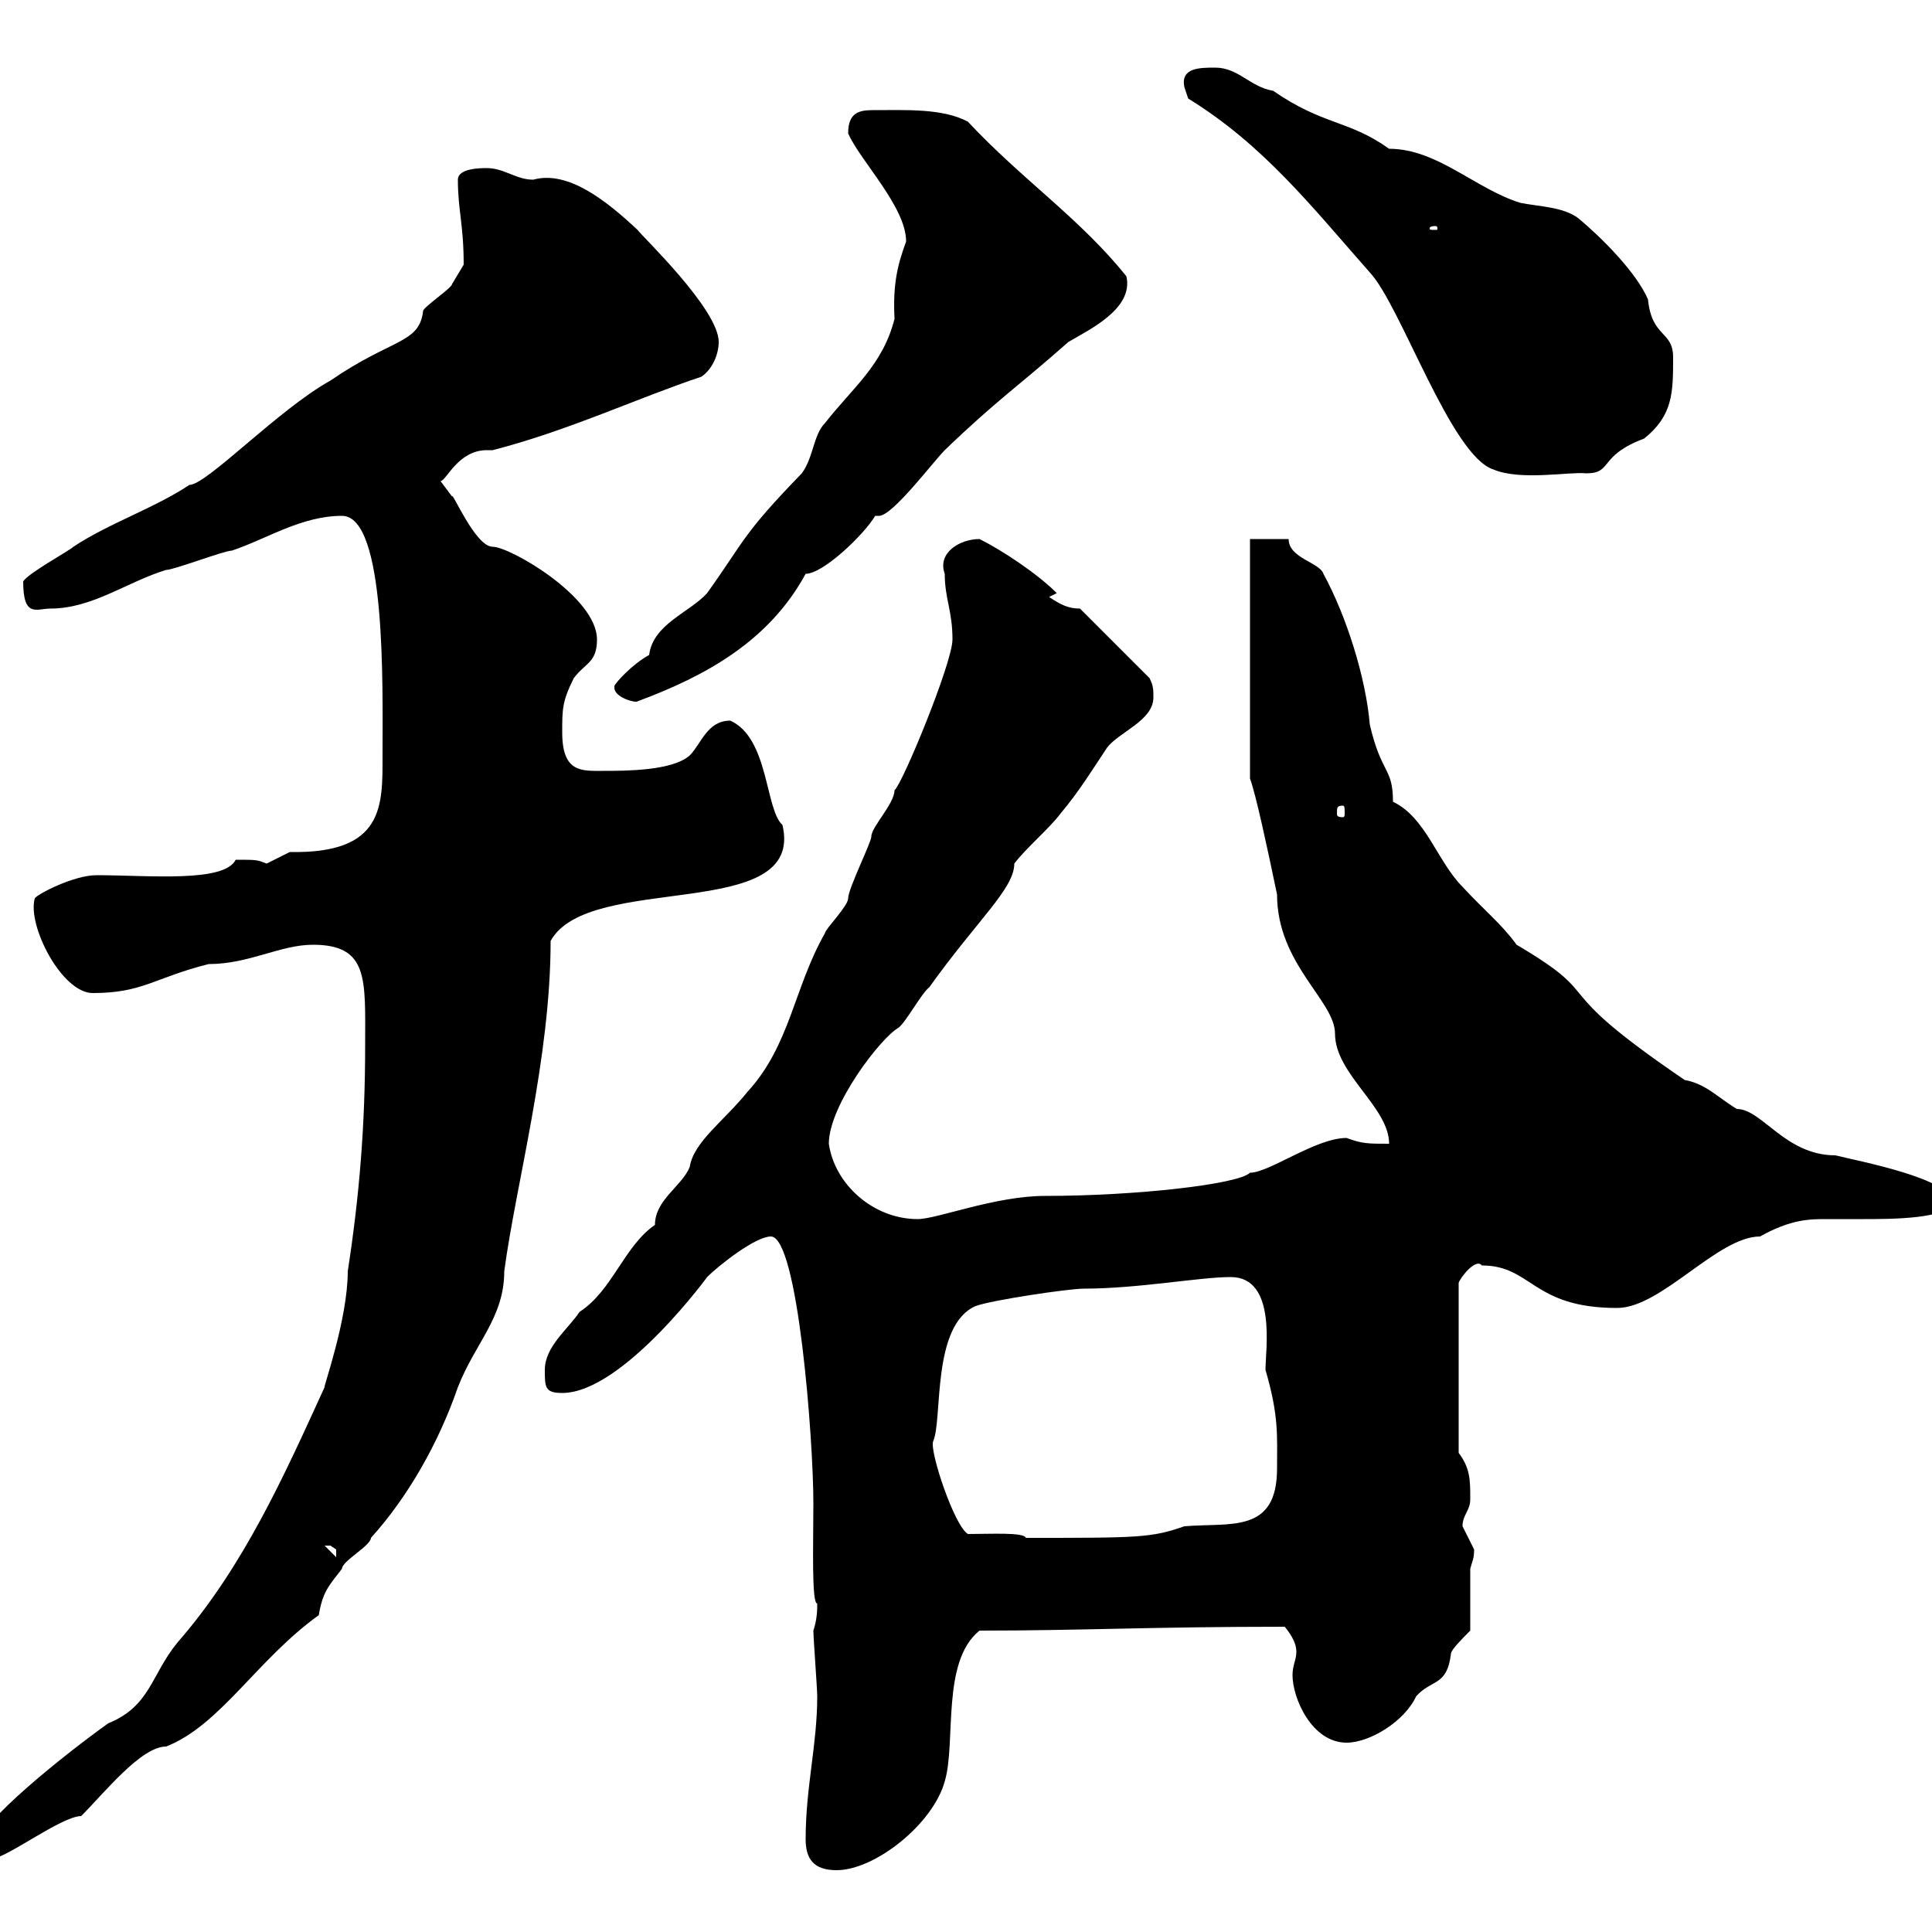 <svg xmlns="http://www.w3.org/2000/svg" xmlns:xlink="http://www.w3.org/1999/xlink" width="300" height="300"><path d="M125.10 285.60C125.10 288.60 126.30 290.40 129.90 290.40C135.90 290.40 144.90 283.20 146.70 276.60C148.50 270.60 146.10 258 152.10 253.20C168 253.20 178.50 252.60 199.50 252.60C200.70 254.10 201.30 255.30 201.30 256.50C201.30 257.70 200.70 258.60 200.70 260.10C200.70 263.70 203.70 270.60 209.10 270.60C212.70 270.60 218.10 267.30 219.90 263.40C222.30 260.70 224.70 261.90 225.30 256.80C225.30 256.20 227.10 254.40 228.30 253.20L228.30 243.60C228.60 242.40 228.90 242.10 228.90 240.60C228.90 240.60 227.10 237 227.10 237C227.10 235.20 228.30 234.60 228.30 232.80C228.30 229.80 228.30 228 226.50 225.60L226.50 199.20C226.80 198.30 229.20 195.30 230.10 196.50C237.90 196.50 237.90 203.10 251.10 203.10C258 203.10 266.70 192 273.30 192C278.10 189.30 281.10 189.30 283.50 189.30C285.30 189.30 286.80 189.30 289.50 189.30C293.40 189.30 303 189.30 303 186.60C303 183 288.60 180.30 285 179.40C277.20 179.40 273.60 172.20 269.70 172.20C266.70 170.40 264.90 168.30 261.60 167.70C239.10 152.40 250.20 155.40 235.50 146.70C233.10 143.40 230.40 141.30 227.10 137.70C223.20 133.80 221.40 126.90 216.30 124.50C216.30 119.10 214.50 120.30 212.70 112.50C212.10 105.30 209.10 95.70 205.50 89.10C204.90 87.30 200.10 86.70 200.10 83.70L194.10 83.70L194.10 120.90C195 123.30 196.80 131.70 198.30 138.90C198.30 149.70 207.30 155.40 207.30 160.50C207.30 166.80 215.70 171.90 215.70 177.60C212.40 177.60 211.50 177.60 209.10 176.70C204.30 176.70 197.10 182.10 194.10 182.10C192.30 183.90 176.40 185.70 162.30 185.70C154.50 185.70 145.50 189.30 142.50 189.30C135.60 189.30 129.60 183.90 128.70 177.60C128.70 171.60 136.80 161.10 139.50 159.60C140.70 158.70 143.10 154.20 144.30 153.30C151.80 142.80 157.50 138 157.50 134.10C159.30 131.70 162.90 128.70 164.70 126.30C167.70 122.70 169.50 119.70 171.90 116.10C173.70 113.70 179.10 111.90 179.10 108.30C179.10 107.10 179.10 106.50 178.50 105.30L167.70 94.50C165.90 94.50 164.70 93.90 162.90 92.70L164.10 92.10C161.10 89.10 155.70 85.50 152.10 83.70C149.10 83.70 145.50 85.80 146.70 89.10C146.70 93 147.90 94.80 147.90 99.30C147.90 102.90 140.10 121.80 138.90 122.70C138.90 124.80 135.30 128.40 135.30 129.90C135.30 130.80 131.70 138 131.70 139.50C131.70 140.70 128.10 144.30 128.10 144.90C123.30 153.30 122.70 162.30 116.10 169.50C112.50 174 107.70 177.30 107.10 181.20C105.90 184.20 101.70 186.30 101.70 190.20C96.90 193.50 95.10 200.40 90 203.70C88.20 206.40 84.60 209.10 84.60 212.70C84.60 215.40 84.60 216.30 87.30 216.30C96.90 216.30 110.70 197.10 109.80 198.30C111.60 196.50 117.30 192 119.70 192C123.90 192 126.30 223.50 126.30 233.40C126.30 239.70 126 249 126.90 249C126.90 249.90 126.90 251.40 126.30 253.20C126.30 254.40 126.90 262.20 126.90 263.40C126.90 270.90 125.10 277.50 125.10 285.60ZM-3.60 286.80C-3.60 287.70-2.70 288.90-1.20 288.60C0.90 288.60 9.60 282 12.60 282C16.20 278.40 21.90 271.20 25.80 271.20C34.20 267.90 39.90 257.70 49.50 250.80C50.10 247.20 51 246.30 53.10 243.60C53.10 242.40 57.60 240 57.60 238.80C63.30 232.50 68.10 224.10 71.10 215.40C73.80 208.50 78.30 204.60 78.30 197.40C80.10 183.90 85.50 164.40 85.50 146.10C91.50 135.30 125.10 143.40 121.50 128.10C118.80 125.70 119.40 114.60 113.40 111.90C109.80 111.90 108.90 115.50 107.10 117.30C104.40 119.70 97.20 119.70 93.60 119.70C90.30 119.70 87.30 120 87.30 113.70C87.30 110.10 87.30 108.90 89.10 105.30C90.90 102.90 92.70 102.90 92.70 99.30C92.70 92.70 79.20 84.90 76.50 84.90C73.80 84.90 70.20 76.20 70.20 77.10C70.20 77.10 68.40 74.70 68.40 74.70C69.30 74.70 71.10 69.90 75.60 69.90C75.90 69.90 76.20 69.90 76.50 69.90C88.20 66.90 99 61.80 108.90 58.50C110.70 57.30 111.60 54.90 111.60 53.10C111.60 48 99.60 36.60 99 35.70C94.20 31.20 88.20 26.40 82.80 27.90C80.10 27.90 78.30 26.10 75.60 26.10C74.70 26.10 71.10 26.10 71.10 27.90C71.10 32.70 72 34.80 72 41.10C72 41.10 70.20 44.10 70.20 44.10C70.20 44.70 65.70 47.70 65.70 48.30C65.10 53.40 60.90 52.50 51.30 59.10C43.20 63.60 32.10 75.30 29.40 75.30C24 78.90 16.80 81.30 11.40 84.90C10.80 85.50 4.20 89.10 3.60 90.30C3.60 96 5.70 94.50 7.80 94.50C14.40 94.50 19.80 90.30 25.80 88.50C27 88.50 34.80 85.50 36 85.50C41.40 83.70 46.80 80.10 53.10 80.10C60 80.10 59.40 106.50 59.40 117.30C59.40 125.10 59.70 132.60 45 132.30C45 132.30 41.40 134.10 41.40 134.10C39.90 133.50 39.90 133.50 36.60 133.50C34.80 137.10 23.10 135.90 15 135.90C11.40 135.90 5.70 138.90 5.40 139.50C4.20 143.70 9.60 154.20 14.40 154.20C22.20 154.20 24 151.80 32.40 149.70C38.70 149.70 43.50 146.70 48.60 146.70C57.30 146.70 56.70 152.10 56.70 162.30C56.70 174.90 55.80 185.70 54 197.40C54 204.90 50.10 215.70 50.40 215.40C44.10 229.20 37.80 243.30 27.60 255C23.40 260.10 23.40 264.90 16.80 267.60C10.50 272.10-3.60 283.20-3.60 286.80ZM50.40 240C50.40 240 50.40 240 51.30 240C51.30 240 52.20 240.60 52.20 240.60C52.20 241.80 52.20 241.80 52.20 241.80ZM150.30 238.20C148.20 237 144.30 225.30 144.90 223.80C146.40 220.50 144.60 205.80 151.50 202.80C153.90 201.90 165.90 200.10 168.30 200.10C176.70 200.10 186.30 198.30 191.10 198.30C198.30 198.30 196.50 209.70 196.50 212.70C198.60 219.90 198.30 222.90 198.30 228C198.30 238.20 191.10 236.40 183.90 237C178.80 238.80 176.70 238.80 159.30 238.80C159 237.90 153.90 238.20 150.30 238.20ZM208.50 125.10C208.80 125.10 208.80 125.40 208.80 126.30C208.80 126.60 208.80 126.90 208.50 126.90C207.60 126.90 207.60 126.60 207.60 126.30C207.60 125.40 207.60 125.10 208.50 125.10ZM95.40 106.50C95.40 106.50 95.40 106.80 95.40 106.80C95.40 108.30 98.70 109.20 99 108.90C109.50 105 119.40 99.60 125.10 89.10C127.80 89.10 134.10 83.10 135.90 80.10C135.90 80.10 136.50 80.10 136.50 80.10C138.60 80.10 144.90 71.70 146.70 69.90C154.80 62.10 158.10 60 165.90 53.10C168.90 51.30 176.10 48 174.90 42.90C167.70 33.90 158.70 27.90 150.30 18.90C146.40 16.80 140.70 17.10 135.60 17.10C133.50 17.10 131.70 17.40 131.70 20.70C133.50 24.90 140.70 32.10 140.70 37.50C139.50 40.80 138.60 43.80 138.90 49.50C137.10 56.70 132.30 60.30 128.10 65.70C126.30 67.50 126.30 71.10 124.50 73.50C115.20 83.10 115.80 83.70 109.80 92.10C107.10 95.10 101.40 96.90 100.80 101.70C98.10 103.20 95.70 105.90 95.40 106.50ZM184.50 15.30C196.20 22.50 203.70 32.10 212.70 42.30C217.50 47.40 225.30 70.80 231.90 72.90C236.10 74.70 243.90 73.20 246.30 73.50C250.50 73.50 248.10 70.80 255.30 68.10C259.80 64.50 259.80 60.90 259.80 55.50C259.80 51.30 256.50 52.50 255.90 46.50C254.10 42.30 248.70 36.90 245.10 33.90C242.70 32.10 239.10 32.10 236.10 31.50C229.20 29.40 223.20 23.10 215.70 23.10C209.40 18.60 205.50 19.50 197.70 14.10C194.10 13.50 192.30 10.50 188.70 10.50C186.30 10.50 183.30 10.50 183.90 13.50C183.90 13.50 184.50 15.30 184.50 15.30ZM222.90 35.10C223.20 35.10 223.20 35.40 223.20 35.40C223.20 35.70 223.20 35.70 222.90 35.70C222 35.70 222 35.70 222 35.40C222 35.40 222 35.10 222.90 35.10Z"/></svg>